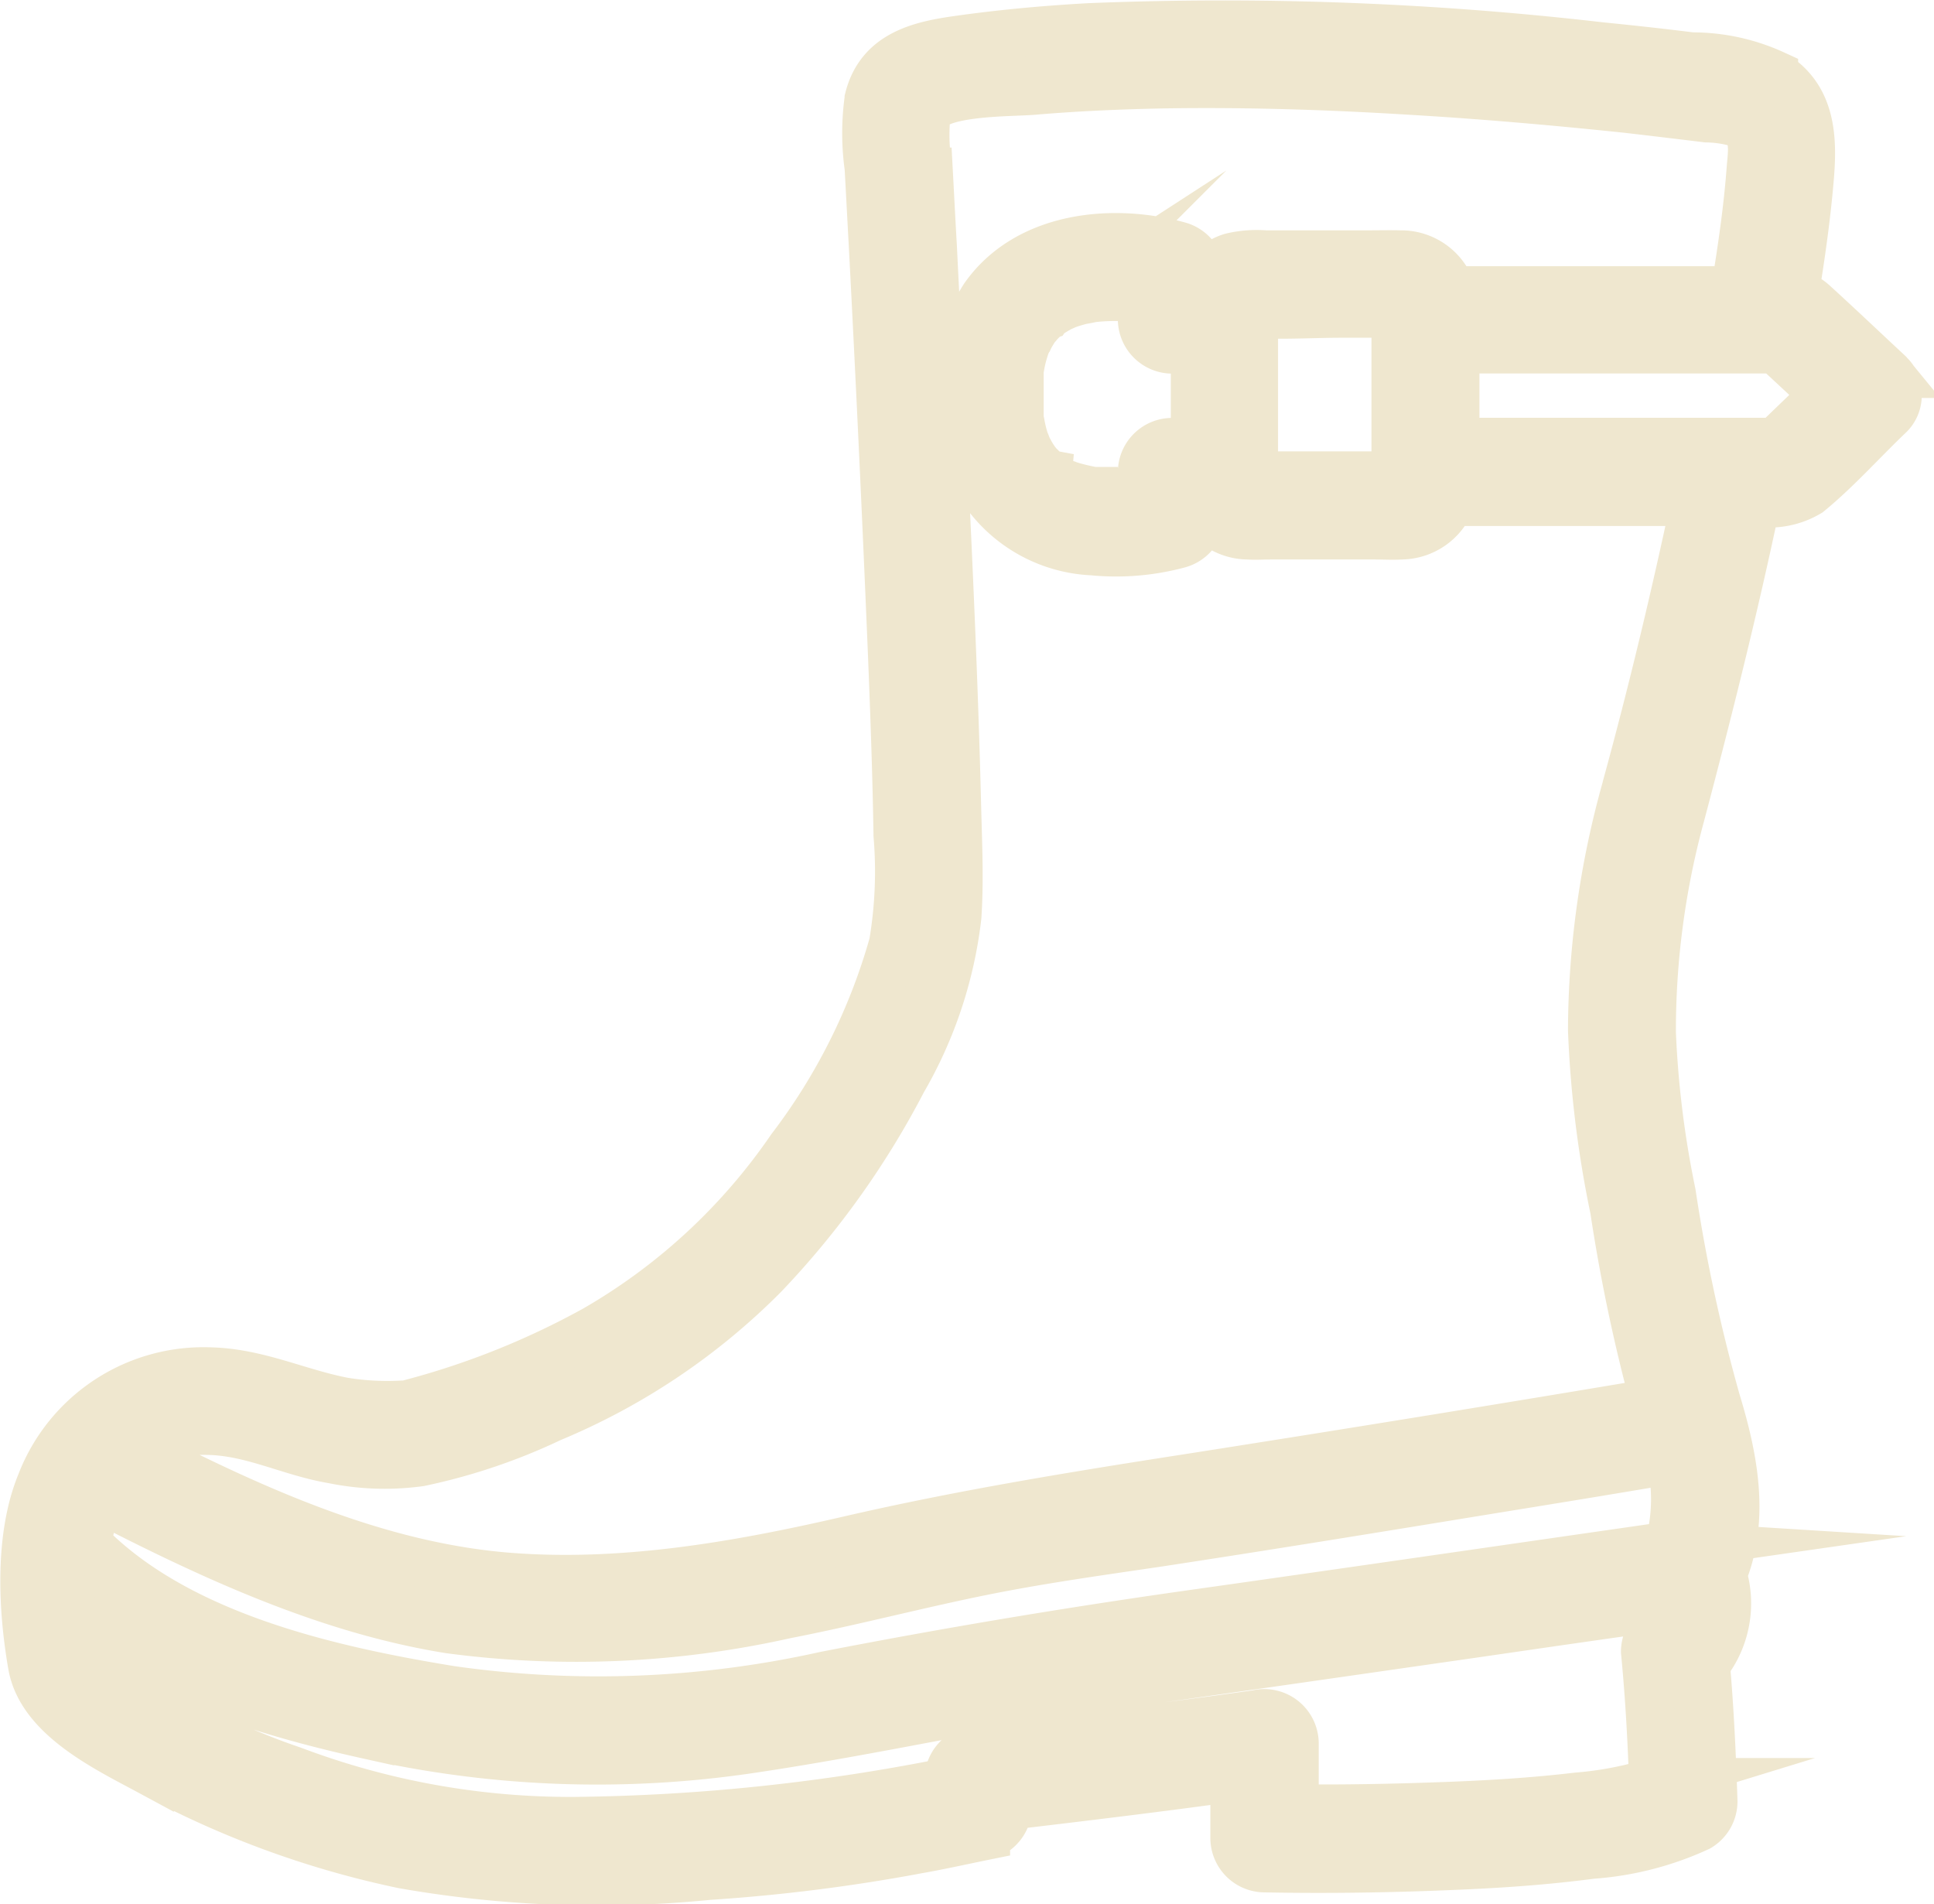 <?xml version="1.0" encoding="UTF-8"?> <svg xmlns="http://www.w3.org/2000/svg" width="91.687" height="90.264" viewBox="0 0 91.687 90.264"><path id="Assets_v2-02" data-name="Assets v2-02" d="M119.465,42.7c-1.184-1.1-2.355-2.217-3.558-3.312a2.322,2.322,0,0,0-.888-.5c.3-1.839.56-3.671.712-5.516s.069-3.753-1.7-4.843a9.287,9.287,0,0,0-3.9-.844c-1.442-.183-2.9-.34-4.345-.485a156.028,156.028,0,0,0-24.194-.9c-2.053.113-4.112.3-6.152.586-1.883.258-3.785.686-4.314,2.8a11.746,11.746,0,0,0,0,3.256c.069,1.228.132,2.469.2,3.7q.51,9.748.913,19.509c.113,2.815.214,5.63.258,8.445a20.625,20.625,0,0,1-.214,5.139,28.872,28.872,0,0,1-4.843,9.7,28.491,28.491,0,0,1-9.295,8.6,38.144,38.144,0,0,1-8.911,3.545.094.094,0,0,1-.057.013h-.157a12.885,12.885,0,0,1-2.783-.145c-2.173-.416-4.068-1.373-6.341-1.429a8.261,8.261,0,0,0-8.016,5.283c-1.045,2.532-.882,5.945-.416,8.627.428,2.475,3.571,3.955,5.567,5.032a44.1,44.1,0,0,0,12.015,4.414,53.153,53.153,0,0,0,14.452.542,83.4,83.4,0,0,0,9.988-1.259c1.071-.189,2.128-.428,3.186-.642a1.442,1.442,0,0,0,1.039-1.36V110.6c3.6-.428,7.185-.856,10.756-1.354v2.9a1.429,1.429,0,0,0,1.411,1.411c2.96.057,5.926.013,8.885-.113,2.217-.088,4.427-.239,6.625-.529a14.516,14.516,0,0,0,5.069-1.3,1.42,1.42,0,0,0,.7-1.215c-.069-2.173-.17-4.345-.359-6.511a4.628,4.628,0,0,0,.8-4.244c1.089-2.67.516-5.554-.3-8.231a80.262,80.262,0,0,1-2.116-9.843,47.008,47.008,0,0,1-.945-7.626,38.88,38.88,0,0,1,1.373-10.315c1.3-4.912,2.532-9.83,3.583-14.824a3.643,3.643,0,0,0,2.487-.46c1.341-1.1,2.532-2.443,3.785-3.64a1.292,1.292,0,0,0,.428-.945h0a1.191,1.191,0,0,0-.428-1.045h.013Zm-10.7,59.232c-.132.239-.17.183-.132.157a1.386,1.386,0,0,0-.7,1.215c.2,2.053.315,4.125.384,6.184a16.77,16.77,0,0,1-3.6.686c-2.173.258-4.37.384-6.555.46-2.286.082-4.572.126-6.858.1v-3.111a1.434,1.434,0,0,0-1.782-1.36c-4.4.63-8.8,1.14-13.2,1.669a1.446,1.446,0,0,0-1.411,1.411v.126A94.837,94.837,0,0,1,57.2,111.331a37.253,37.253,0,0,1-13.382-2.4,32.268,32.268,0,0,1-8.772-4.572c-.183-.157-.743-.642-.756-.642a7.292,7.292,0,0,1-.183-1.417c-.013-.126-.025-.258-.025-.384,3.841,2.859,8.867,4.339,13.394,5.34a49.319,49.319,0,0,0,18.18.63c6.2-.926,12.286-2.343,18.5-3.212,5.246-.743,10.51-1.5,15.756-2.254,3.042-.441,6.058-.882,9.1-1.3a1.6,1.6,0,0,1-.246.825h0Zm.315-3.659c-7.658,1.1-15.328,2.217-23.01,3.3-5.7.812-11.341,1.757-17,2.859a49.5,49.5,0,0,1-17.771.686c-5.787-.945-12.9-2.557-17.179-6.883-.013-.013-.031-.031-.044-.031h0a6.8,6.8,0,0,1,.617-2.16c5.214,2.683,10.712,5.246,16.543,6.184a45.454,45.454,0,0,0,15.951-.7c3.142-.611,6.228-1.429,9.358-2.059,2.783-.56,5.586-.945,8.388-1.36,5.157-.787,10.315-1.625,15.472-2.469,2.916-.472,5.825-.945,8.741-1.442a8.386,8.386,0,0,1-.082,4.074Zm-2.047-35.92a42.932,42.932,0,0,0-1.612,11.48,51.276,51.276,0,0,0,1.045,8.482,81.79,81.79,0,0,0,1.927,9.169q-10.863,1.823-21.726,3.526c-5.6.869-11.127,1.757-16.656,3.042-5.227,1.2-10.624,2.128-16.008,1.7-6.184-.5-12.015-3.142-17.5-5.945a5.2,5.2,0,0,1,3.2-.989c2.154.013,3.955,1.014,6.027,1.36a12.2,12.2,0,0,0,4.112.132,27.709,27.709,0,0,0,6.215-2.1,30.927,30.927,0,0,0,10.082-6.77,40.041,40.041,0,0,0,6.587-9.213,20.074,20.074,0,0,0,2.588-7.783c.113-1.713.031-3.457-.013-5.17-.145-5.97-.428-11.94-.712-17.91-.145-2.9-.3-5.825-.441-8.728-.069-1.159-.126-2.33-.189-3.489a9.612,9.612,0,0,1-.113-2.714c.346-1.14,4.043-1.045,5.088-1.14,2-.17,4.011-.258,6.014-.3,3.955-.069,7.909.057,11.858.3,3.413.2,6.826.5,10.239.856,1.259.145,2.532.3,3.8.453a5.644,5.644,0,0,1,1.341.183c1.026.359.825,1.341.756,2.217-.145,1.94-.428,3.854-.743,5.768H98.741a2.517,2.517,0,0,0-2.424-1.7c-.5-.013-1.026,0-1.543,0H89.918a5.159,5.159,0,0,0-1.612.126,2.377,2.377,0,0,0-1.442,1.259v-.441a1.428,1.428,0,0,0-1.039-1.354c-3.186-.882-7.21-.453-9.226,2.424a7.709,7.709,0,0,0-1.215,4.03,9.148,9.148,0,0,0,.812,4.54,6.628,6.628,0,0,0,5.529,3.47,11.4,11.4,0,0,0,4.1-.34,1.423,1.423,0,0,0,1.039-1.354V49a2.54,2.54,0,0,0,2.229,1.373c.359.025.718,0,1.083,0H95.12c.416,0,.844.025,1.259,0A2.548,2.548,0,0,0,98.7,48.786h11.612c-.97,4.559-2.053,9.087-3.287,13.583ZM96.4,47.545a.24.24,0,0,0-.082-.013C96.348,47.5,96.373,47.5,96.4,47.545Zm-7.015-7.67c1.36.082,2.783-.013,4.144-.013h2.217c.1,0,.239.013.359.013v6.959s-.044.441-.044.712H89.389c0-.069-.013-.132-.013-.183V41.034c0-.384.025-.775,0-1.159ZM89.326,47.7a.381.381,0,0,1-.044-.082.025.025,0,0,1,.025.025.194.194,0,0,1,.025.057Zm-7.613.586h.069a8.946,8.946,0,0,1-1.228-.3.172.172,0,0,0-.088-.031h-.025s-.17-.088-.189-.1a3.107,3.107,0,0,1-.56-.327.424.424,0,0,1-.069-.044.012.012,0,0,1-.013-.013.042.042,0,0,1-.031-.025l-.031-.031h-.013l-.126-.126c-.082-.069-.145-.145-.227-.227-.044-.057-.1-.132-.132-.17a3.756,3.756,0,0,1-.315-.5,1.881,1.881,0,0,1-.113-.227c-.025-.044-.025-.05-.013-.025-.025-.088-.088-.227-.1-.258a6.064,6.064,0,0,1-.2-.825,2.062,2.062,0,0,1-.044-.214.434.434,0,0,1-.013-.082c0-.157-.025-.315-.031-.472a11.265,11.265,0,0,1-.013-1.127c.013-.17.025-.34.044-.5v-.031s.013-.031,0-.044c.013-.082.013-.069.013-.013a1.8,1.8,0,0,1,.031-.189,5.623,5.623,0,0,1,.2-.825,3.24,3.24,0,0,1,.126-.346.012.012,0,0,1,.013-.013h0a.162.162,0,0,0,.013-.031c0-.006,0-.013.013-.025s.031-.069.057-.1c.088-.189.214-.372.315-.542.013-.013.025-.025.025-.031h.013a.044.044,0,0,0,.013-.025c.025-.025.044-.031.057-.057a3.2,3.2,0,0,1,.246-.258c.057-.057.113-.1.17-.157-.088.057-.025-.013.031-.031.031-.044.069-.069.069-.044.2-.126.4-.246.611-.359.025,0,.057-.025.082-.031s.013-.013.025-.013a.194.194,0,0,0,.057-.025.689.689,0,0,1,.145-.057c.189-.069.4-.126.611-.183.17-.031.34-.057.5-.1a.186.186,0,0,0,.082-.013c.113,0,.214-.025.315-.025a10.932,10.932,0,0,1,1.285-.013c.183.013.359.025.554.044.031,0,.082.013.126.013h.031s.025,0,.031.013h-.031v1a1.433,1.433,0,0,0,1.411,1.411h1.1v4.4h-1.1a1.425,1.425,0,0,0-1.411,1.411v.888c-.1,0-.271.031-.327.031a8.6,8.6,0,0,1-1.071.044c-.183,0-.372,0-.554-.013-.088-.013-.189-.025-.283-.031H81.8c.113.025,0,.013-.069,0Zm32.381-2.33H98.923v-4.4h15.2c.768.718,1.543,1.429,2.311,2.154-.775.743-1.555,1.5-2.33,2.242Z" transform="translate(-29.936 -25.001)" fill="#efe7cf" stroke="#efe7cf" stroke-miterlimit="10" stroke-width="2.3"></path></svg> 
